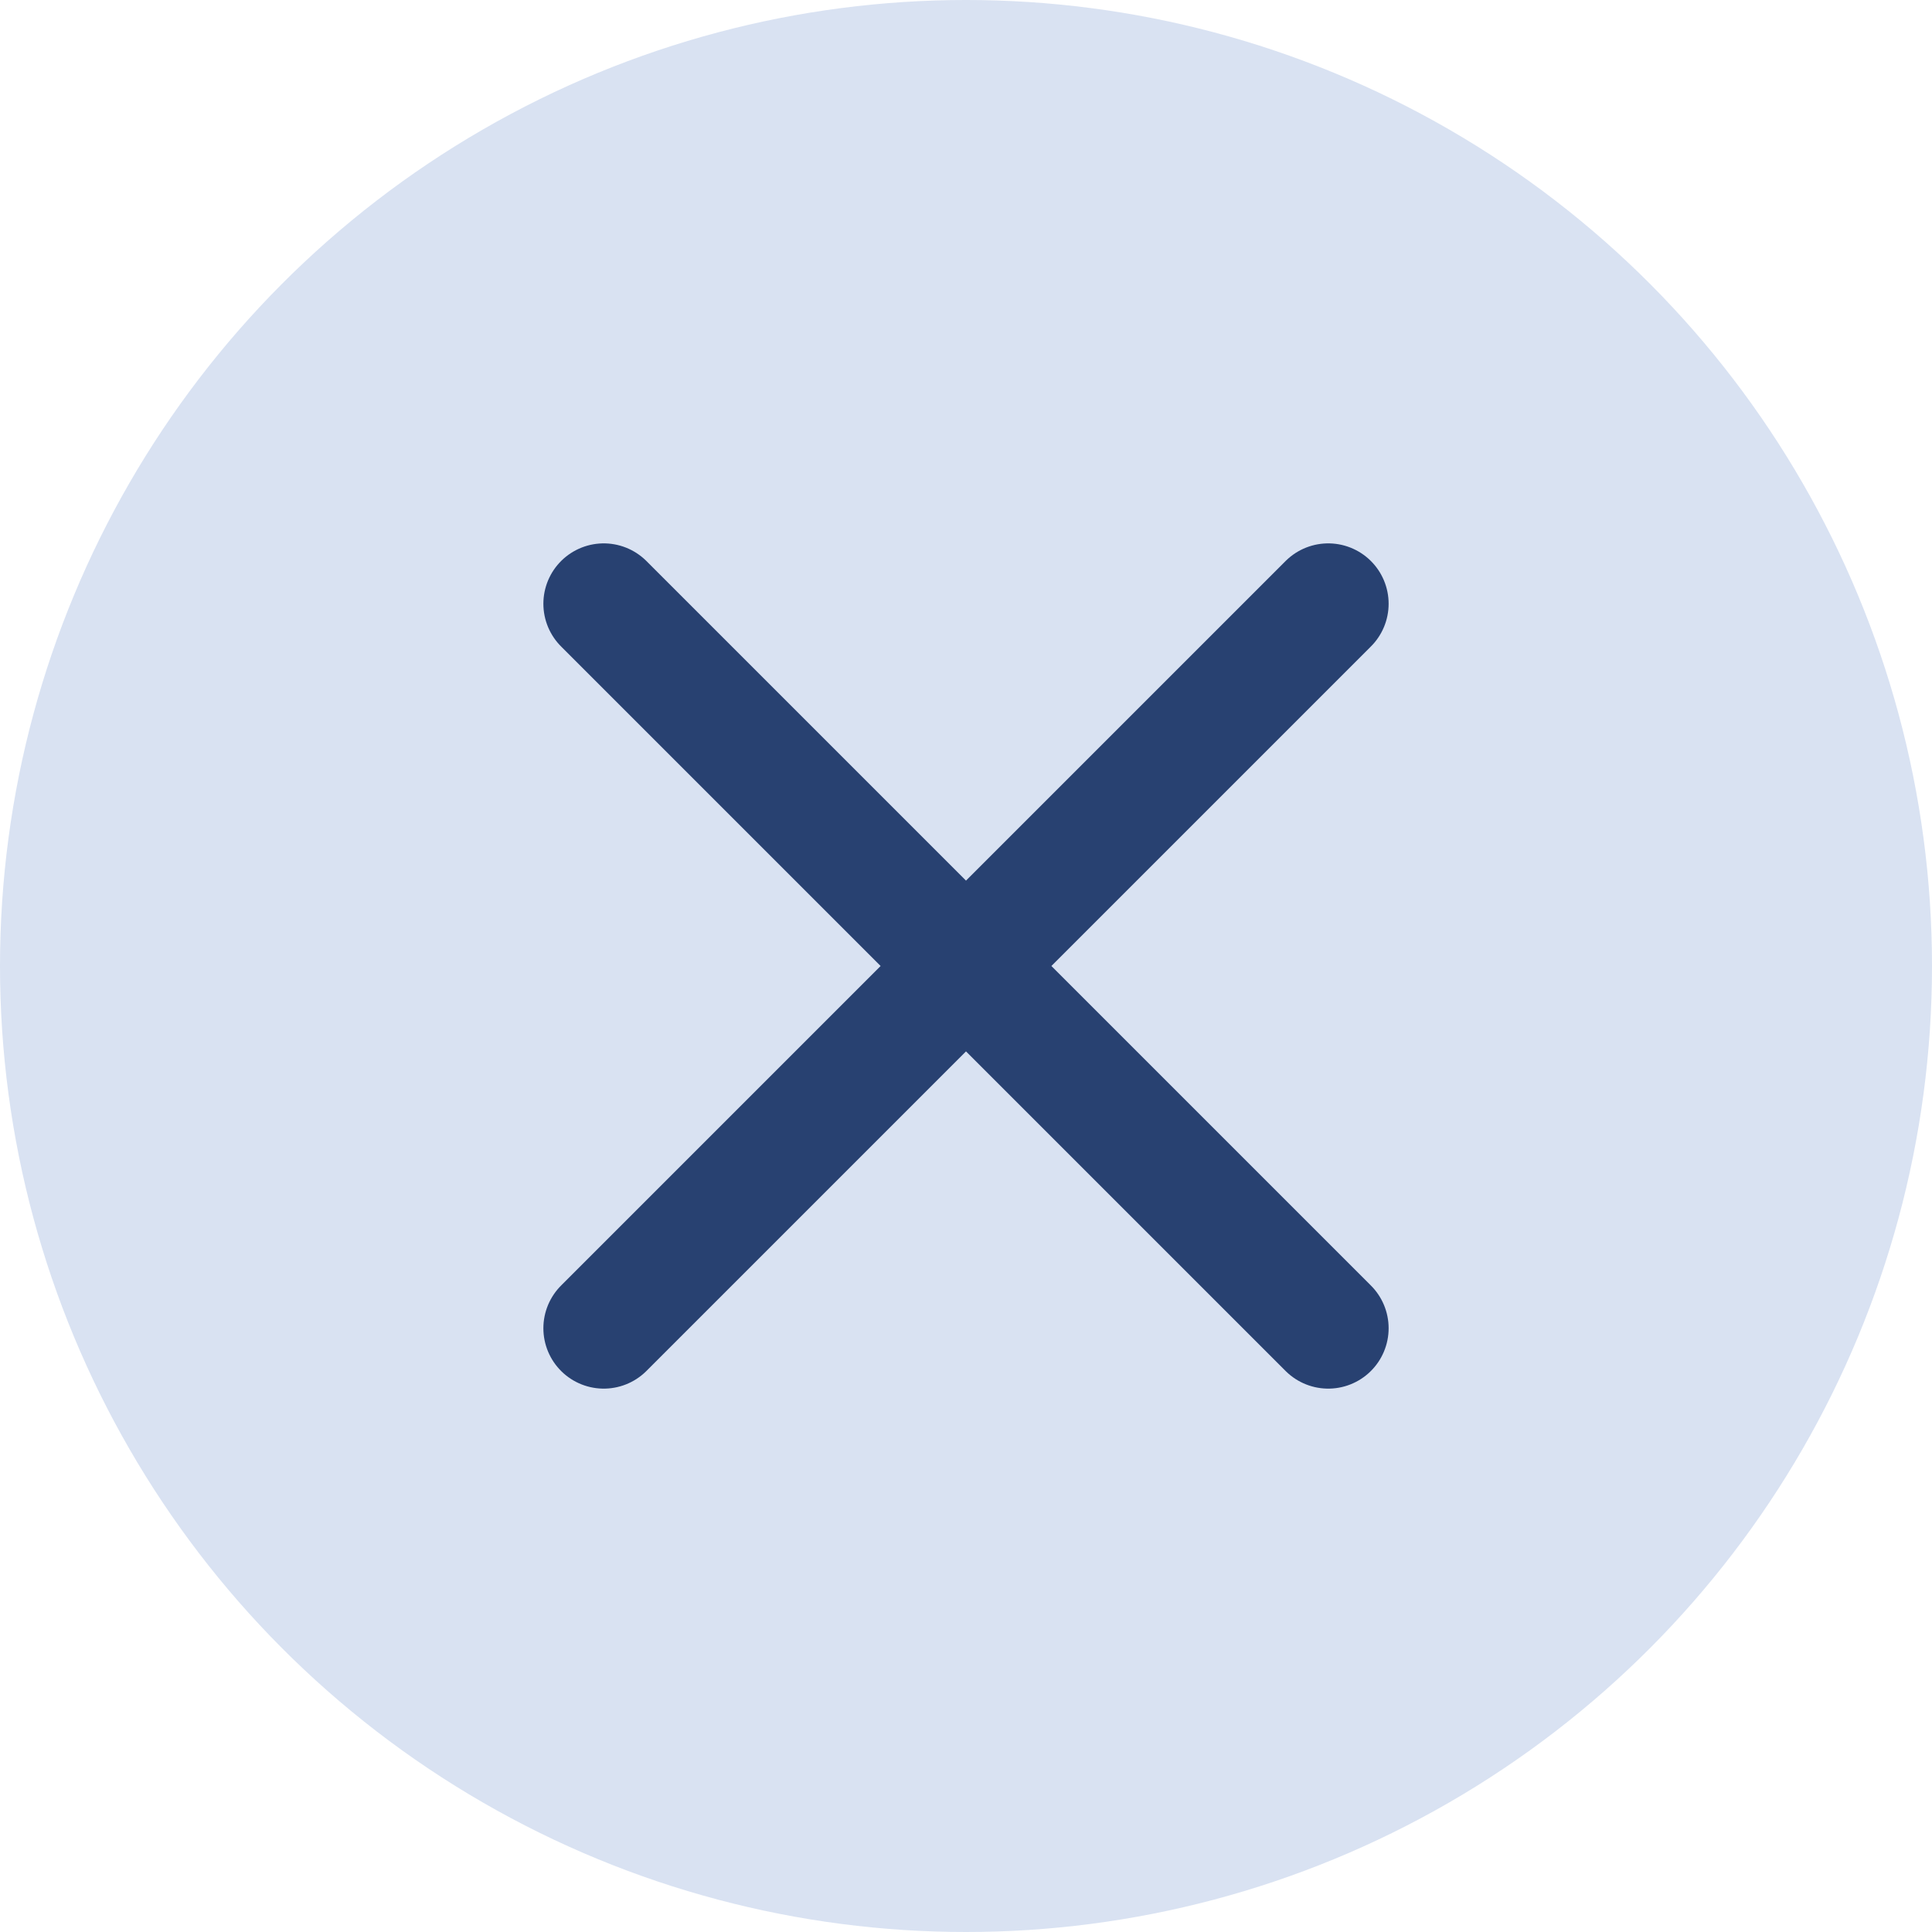 <?xml version="1.0" encoding="UTF-8"?> <svg xmlns="http://www.w3.org/2000/svg" class="icon" width="36" height="36" fill="none" viewBox="0 0 36 36"><circle cx="18" cy="18" r="18" fill="#D9E2F2"></circle><path stroke="#284171" stroke-linecap="round" stroke-linejoin="round" stroke-width="2.25" d="m24.75 11.25-13.5 13.5m0-13.5 13.5 13.5"></path></svg> 